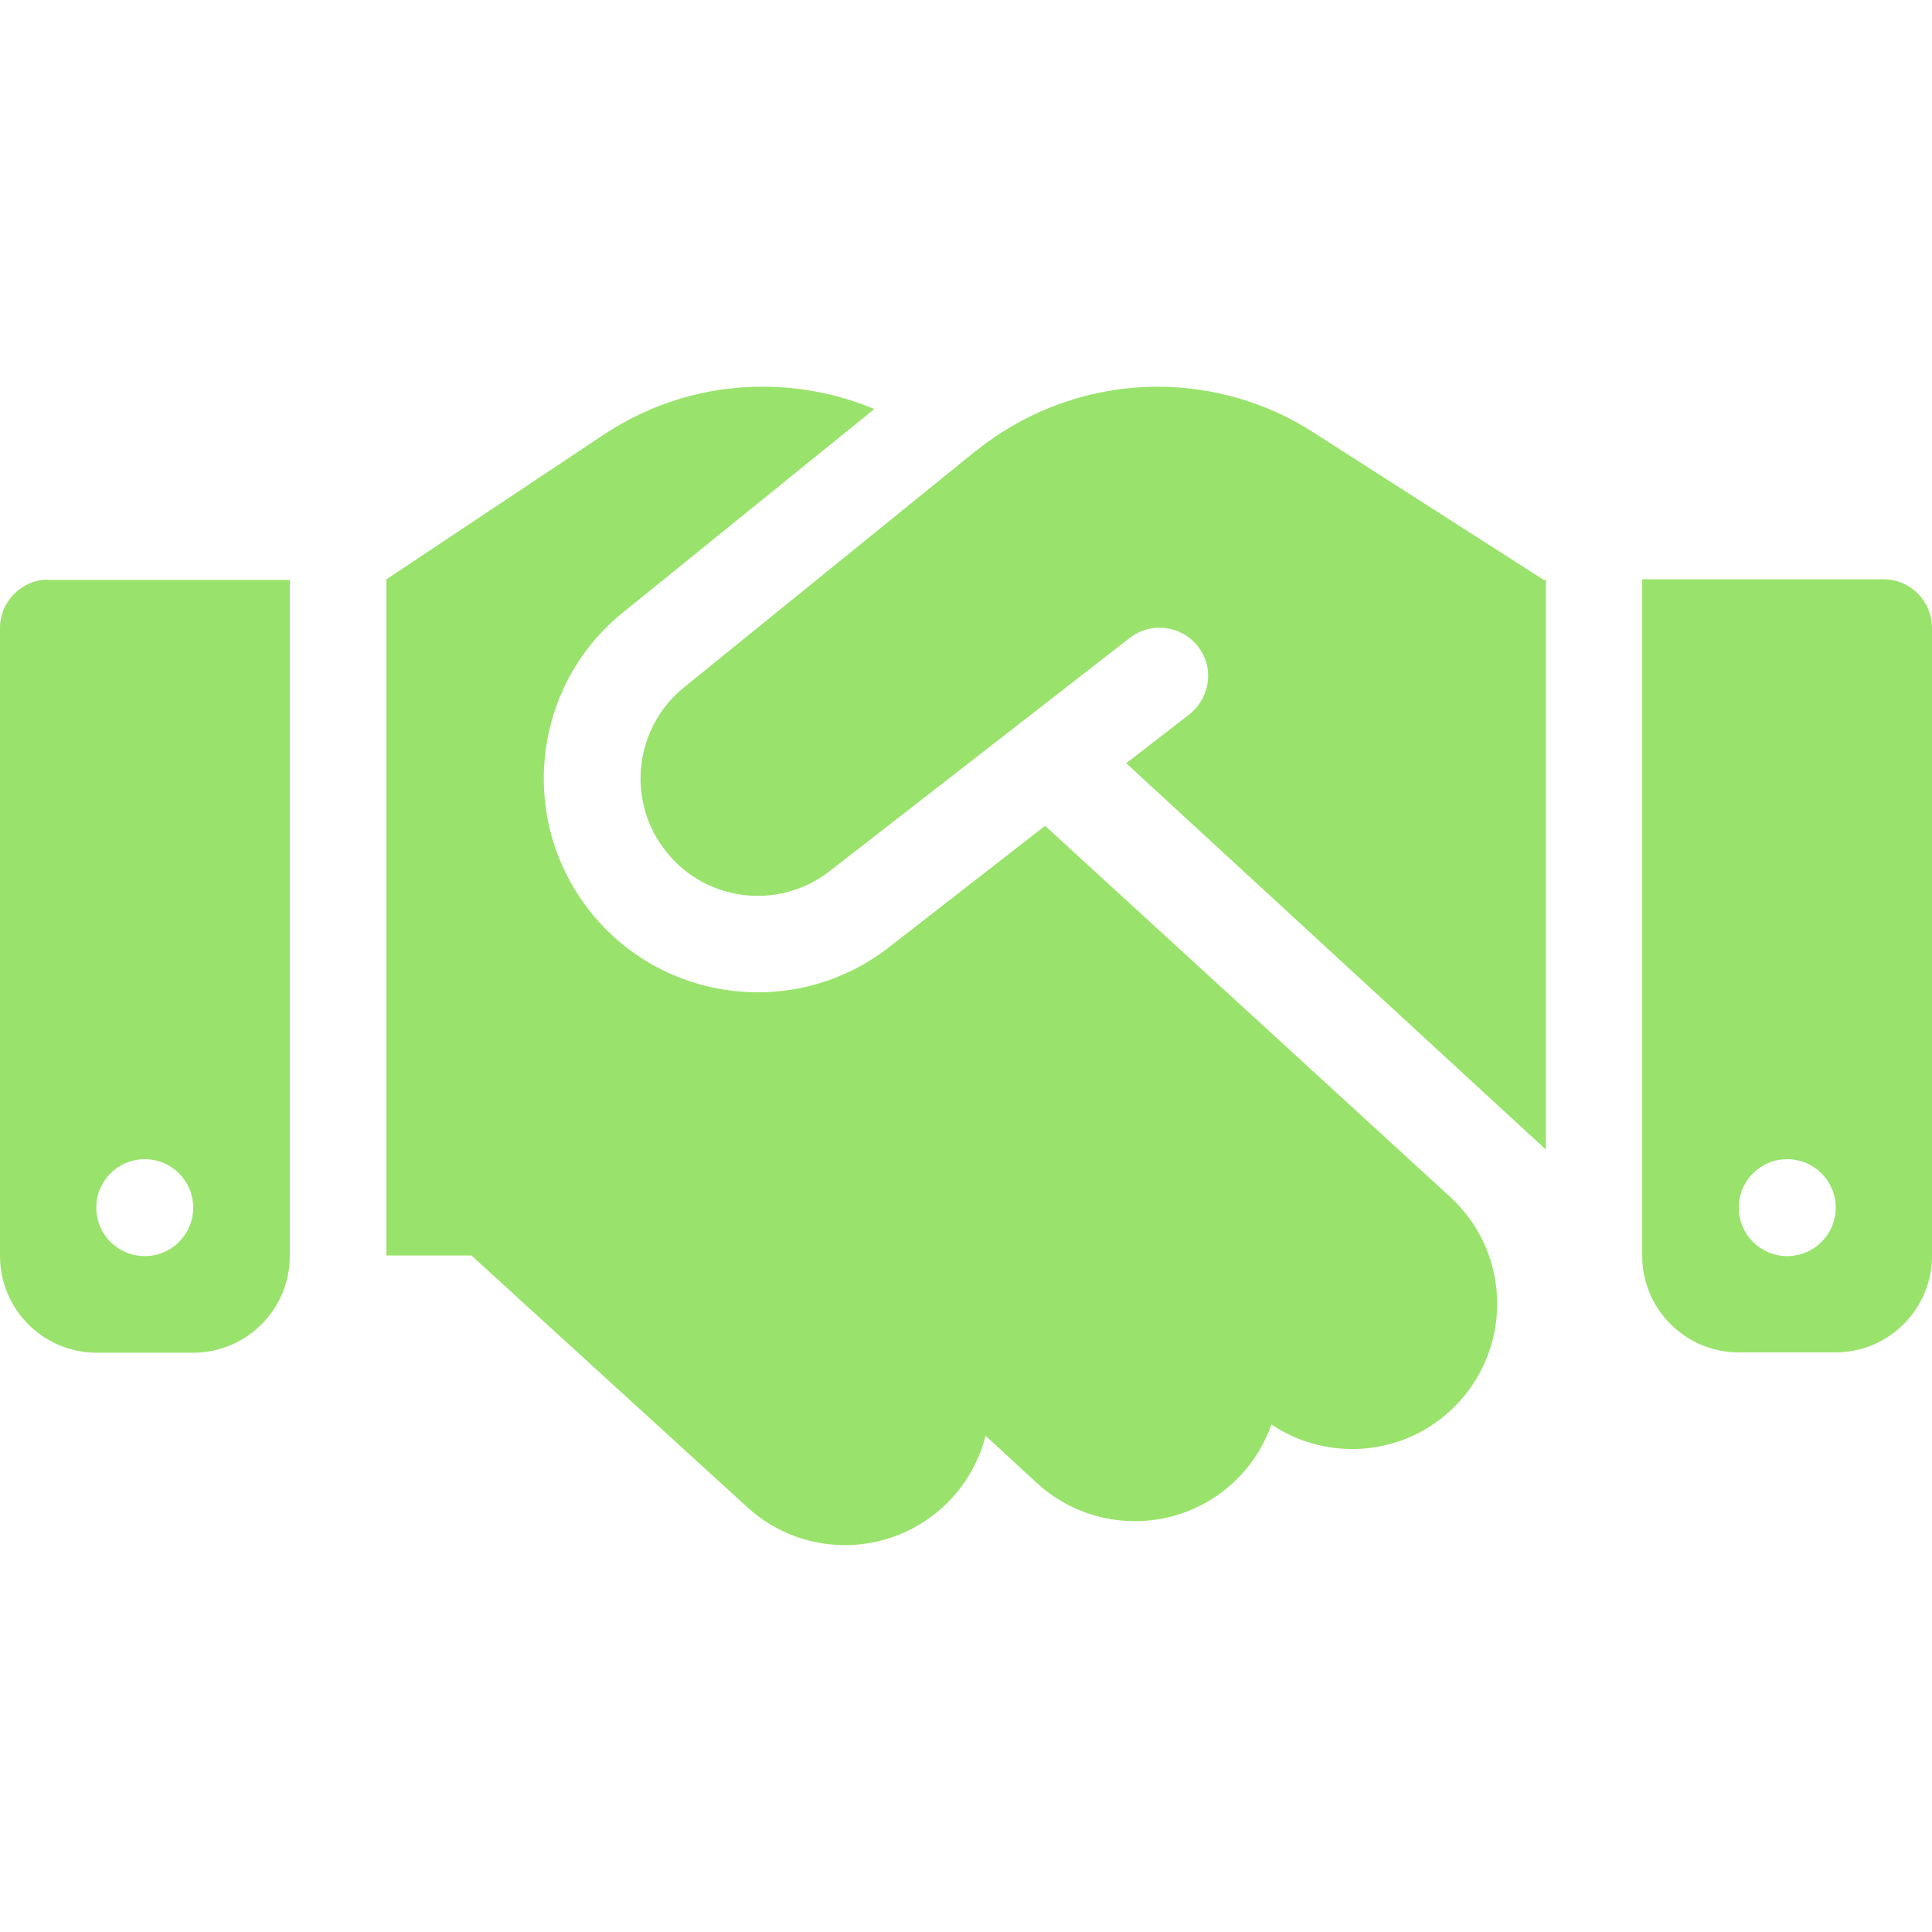 <?xml version="1.0" encoding="UTF-8"?>
<svg xmlns="http://www.w3.org/2000/svg" xmlns:xlink="http://www.w3.org/1999/xlink" width="75px" height="75px" viewBox="0 0 75 75" version="1.1">
<g id="surface1">
<path style=" stroke:none;fill-rule:nonzero;fill:rgb(60%,89.02%,42.353%);fill-opacity:1;" d="M 37.898 17.488 L 26.559 26.68 C 24.672 28.199 24.309 30.949 25.738 32.898 C 27.25 34.988 30.191 35.398 32.219 33.809 L 43.859 24.762 C 44.68 24.129 45.852 24.27 46.5 25.09 C 47.148 25.91 46.988 27.078 46.172 27.73 L 43.719 29.629 L 60.012 44.629 L 60.012 22.512 L 59.93 22.512 L 59.469 22.219 L 50.961 16.77 C 49.172 15.621 47.07 15.012 44.941 15.012 C 42.391 15.012 39.898 15.891 37.91 17.488 Z M 40.57 32.059 L 34.512 36.77 C 30.82 39.648 25.461 38.898 22.699 35.109 C 20.102 31.539 20.75 26.539 24.191 23.77 L 33.941 15.879 C 32.578 15.309 31.121 15.012 29.629 15.012 C 27.43 15 25.281 15.648 23.441 16.871 L 15 22.488 L 15 48.738 L 18.301 48.738 L 29.012 58.512 C 31.309 60.609 34.859 60.441 36.961 58.148 C 37.602 57.441 38.039 56.602 38.262 55.738 L 40.25 57.57 C 42.539 59.672 46.102 59.52 48.199 57.23 C 48.73 56.66 49.109 55.988 49.359 55.301 C 51.629 56.82 54.73 56.512 56.641 54.422 C 58.738 52.129 58.59 48.57 56.301 46.469 Z M 1.879 22.5 C 0.852 22.5 0 23.34 0 24.379 L 0 48.762 C 0 50.828 1.68 52.512 3.75 52.512 L 7.5 52.512 C 9.57 52.512 11.25 50.828 11.25 48.762 L 11.25 22.512 L 1.879 22.512 Z M 5.621 45 C 6.66 45 7.5 45.84 7.5 46.879 C 7.5 47.922 6.66 48.762 5.621 48.762 C 4.578 48.762 3.738 47.922 3.738 46.879 C 3.738 45.84 4.578 45 5.621 45 Z M 63.75 22.5 L 63.75 48.75 C 63.75 50.82 65.43 52.5 67.5 52.5 L 71.25 52.5 C 73.32 52.5 75 50.82 75 48.75 L 75 24.371 C 75 23.34 74.16 22.488 73.121 22.488 L 63.738 22.488 Z M 67.5 46.879 C 67.5 45.84 68.34 45 69.379 45 C 70.422 45 71.262 45.84 71.262 46.879 C 71.262 47.922 70.422 48.762 69.379 48.762 C 68.34 48.762 67.5 47.922 67.5 46.879 Z M 67.5 46.879 "/>
</g>
</svg>
